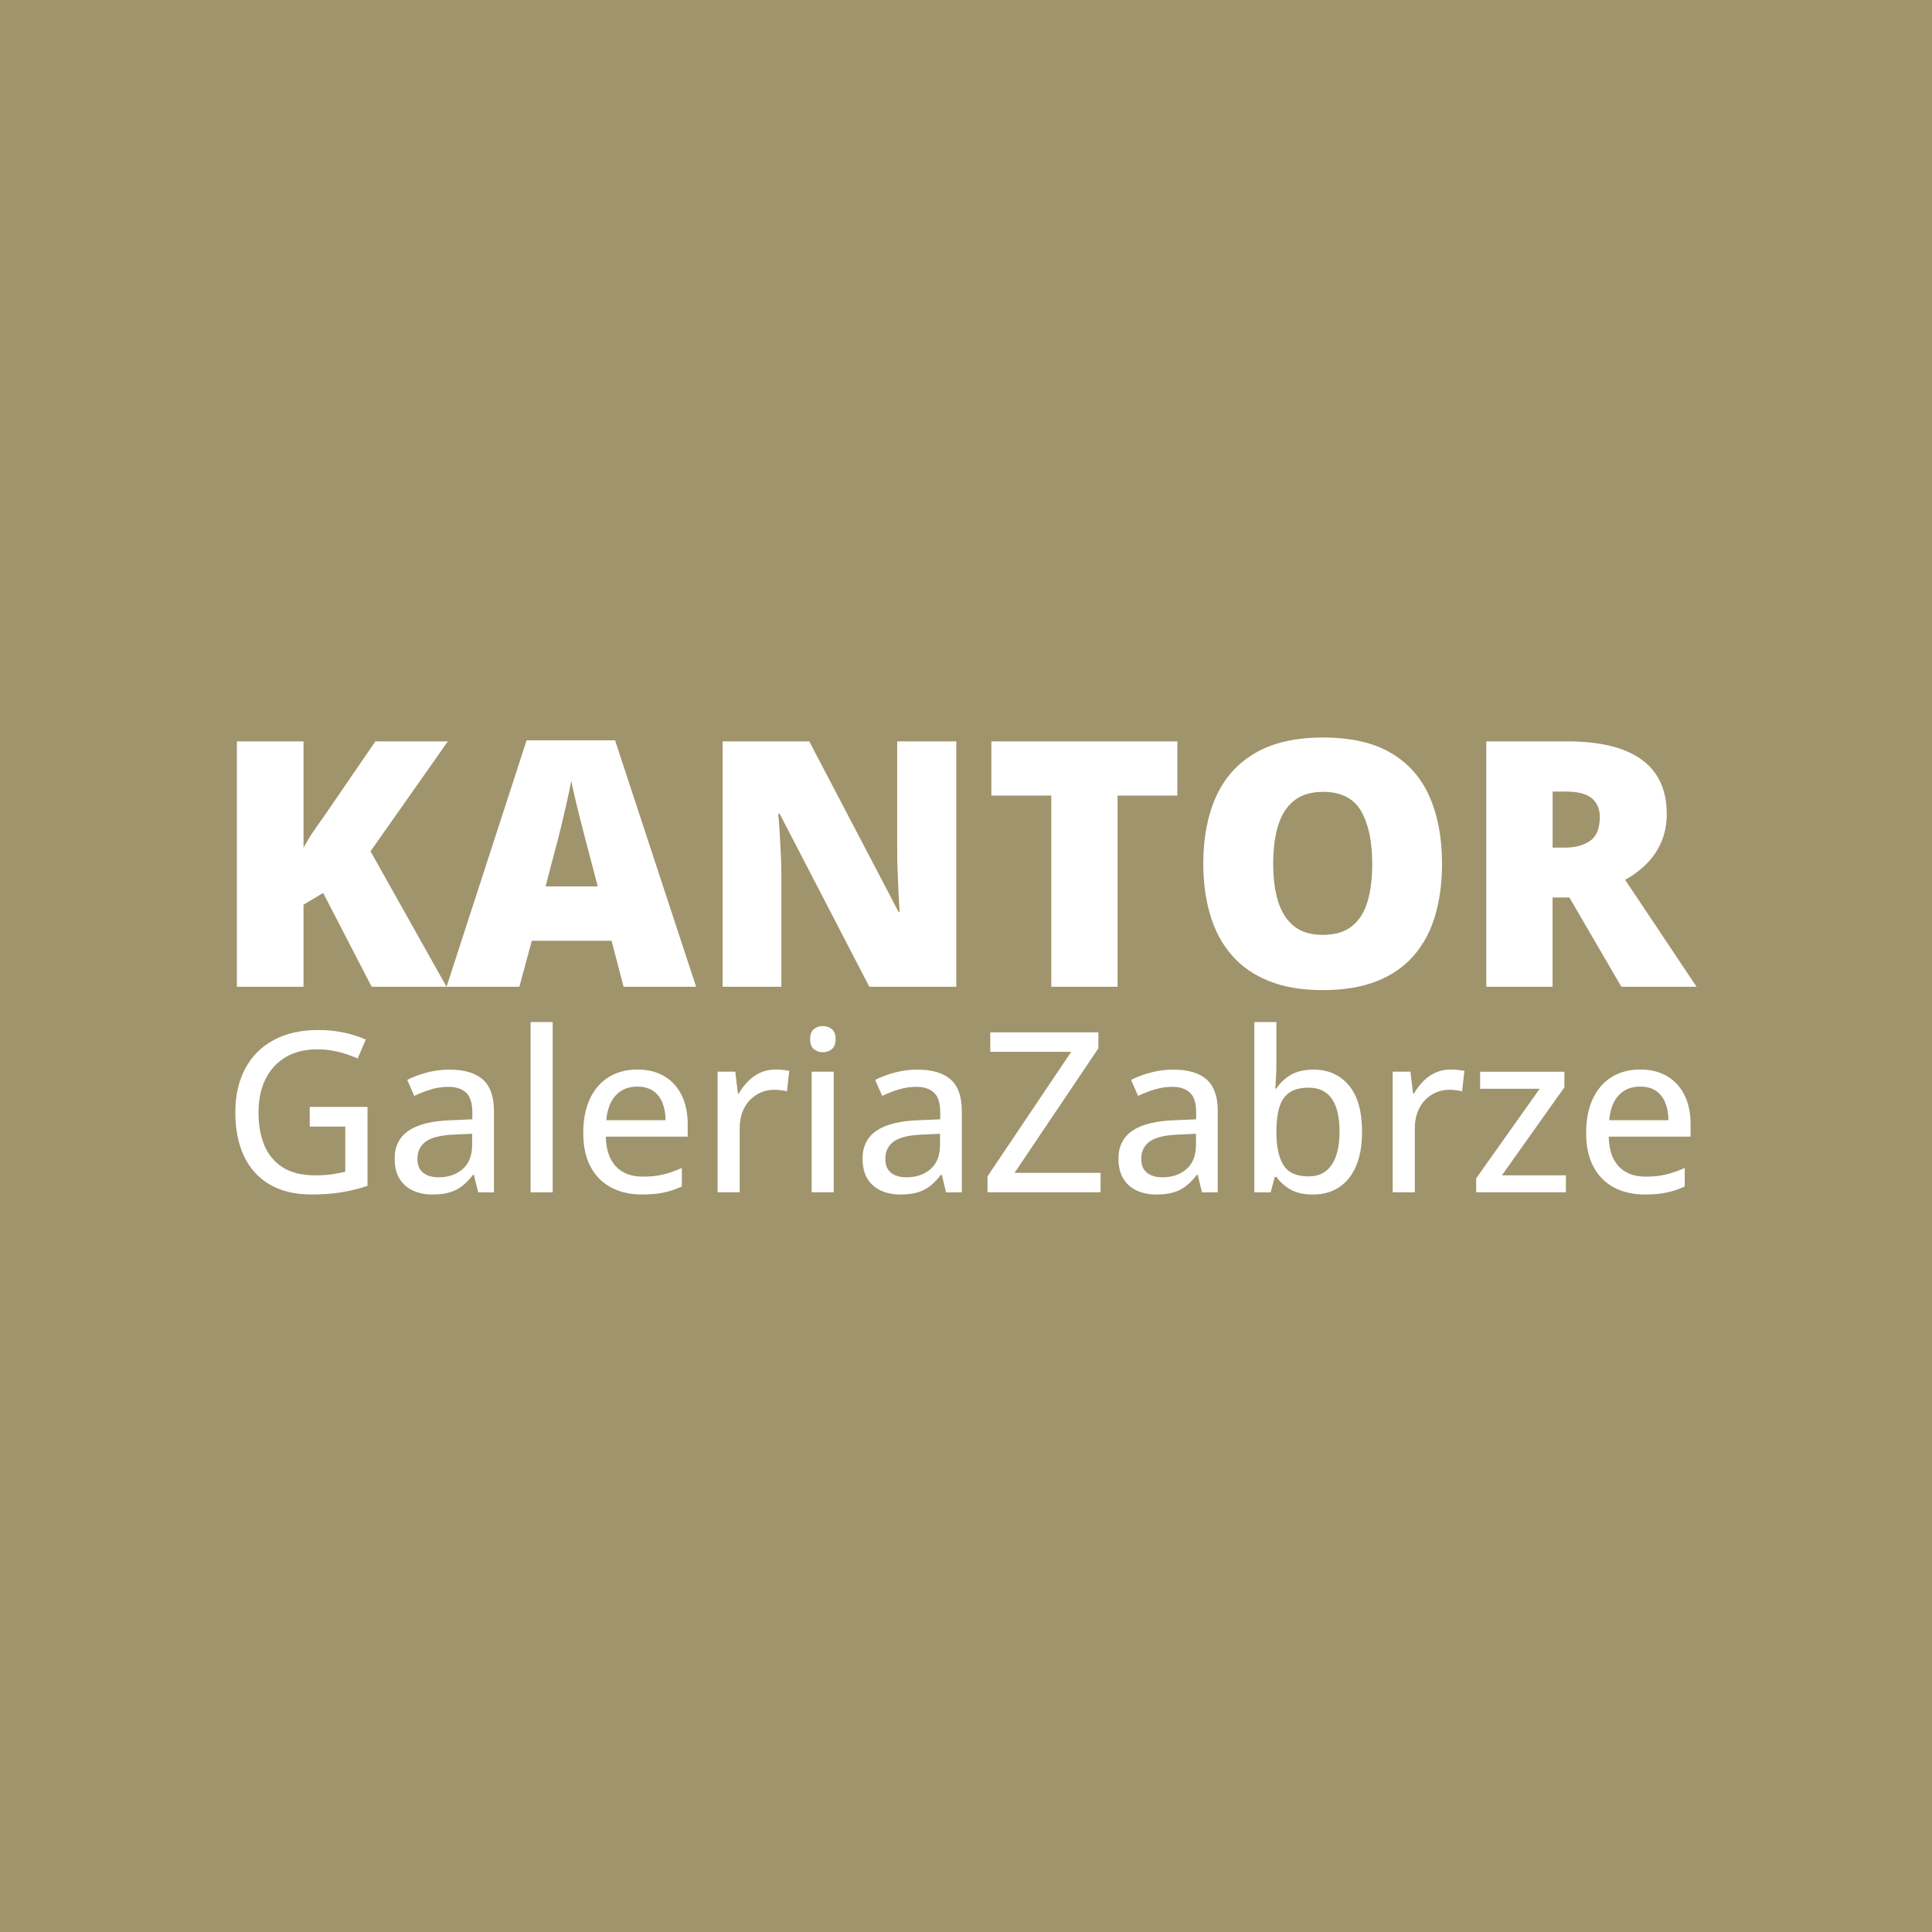 <?xml version="1.0" encoding="utf-8"?>
<!-- Generator: Adobe Illustrator 15.0.0, SVG Export Plug-In . SVG Version: 6.00 Build 0)  -->
<!DOCTYPE svg PUBLIC "-//W3C//DTD SVG 1.1//EN" "http://www.w3.org/Graphics/SVG/1.1/DTD/svg11.dtd">
<svg version="1.1" id="Layer_1" xmlns="http://www.w3.org/2000/svg" xmlns:xlink="http://www.w3.org/1999/xlink" x="0px" y="0px"
	 width="85.04px" height="85.04px" viewBox="0 0 85.04 85.04" enable-background="new 0 0 85.04 85.04" xml:space="preserve">
<rect x="0" fill="#A0946D" width="85.04" height="85.04"/>
<g id="Layer_2">
</g>
<g>
	<g>
		<path fill="#FFFFFF" d="M19.655,43.434H16.36l-2.136-4.13l-0.864,0.517v3.613h-2.933V32.632h2.933v4.691
			c0.123-0.236,0.265-0.473,0.425-0.709s0.316-0.46,0.47-0.672l2.268-3.31h3.191l-3.405,4.839L19.655,43.434z"/>
		<path fill="#FFFFFF" d="M27.449,43.434l-0.531-2.025h-3.51l-0.547,2.025h-3.206l3.524-10.846h3.894l3.568,10.846H27.449z
			 M26.311,39.016l-0.465-1.773c-0.05-0.192-0.121-0.467-0.215-0.824c-0.093-0.357-0.186-0.727-0.276-1.108
			c-0.092-0.382-0.162-0.696-0.211-0.942c-0.044,0.247-0.107,0.551-0.188,0.913c-0.081,0.362-0.165,0.72-0.251,1.075
			c-0.086,0.355-0.161,0.65-0.226,0.887l-0.465,1.773H26.311z"/>
		<path fill="#FFFFFF" d="M42.092,43.434h-3.827l-3.945-7.61h-0.066c0.024,0.231,0.047,0.51,0.066,0.835s0.037,0.656,0.052,0.994
			s0.022,0.642,0.022,0.913v4.869h-2.586V32.632h3.813l3.93,7.506h0.045c-0.015-0.237-0.029-0.511-0.045-0.824
			c-0.015-0.313-0.028-0.629-0.04-0.949c-0.013-0.32-0.019-0.604-0.019-0.85v-4.883h2.601V43.434z"/>
		<path fill="#FFFFFF" d="M49.192,43.434h-2.918v-8.416h-2.638v-2.386h8.186v2.386h-2.63V43.434z"/>
		<path fill="#FFFFFF" d="M63.473,38.018c0,0.833-0.1,1.59-0.3,2.272c-0.199,0.682-0.511,1.27-0.935,1.762
			c-0.423,0.492-0.967,0.87-1.632,1.134s-1.461,0.395-2.387,0.395c-0.906,0-1.691-0.131-2.354-0.395s-1.208-0.64-1.636-1.13
			c-0.429-0.49-0.747-1.077-0.953-1.762c-0.207-0.685-0.311-1.448-0.311-2.29c0-1.123,0.186-2.1,0.558-2.93
			c0.372-0.83,0.947-1.473,1.726-1.928s1.772-0.683,2.984-0.683c1.231,0,2.232,0.229,3.003,0.687
			c0.771,0.458,1.337,1.104,1.695,1.936C63.293,35.917,63.473,36.895,63.473,38.018z M56.041,38.018c0,0.65,0.074,1.209,0.222,1.677
			c0.148,0.468,0.382,0.827,0.702,1.079c0.32,0.251,0.738,0.376,1.256,0.376c0.537,0,0.964-0.125,1.281-0.376
			c0.318-0.251,0.547-0.611,0.688-1.079c0.141-0.468,0.211-1.027,0.211-1.677c0-0.975-0.163-1.746-0.488-2.313
			c-0.324-0.566-0.884-0.85-1.677-0.85c-0.526,0-0.952,0.128-1.274,0.384c-0.323,0.256-0.557,0.621-0.702,1.093
			S56.041,37.368,56.041,38.018z"/>
		<path fill="#FFFFFF" d="M68.962,32.632c0.979,0,1.796,0.119,2.445,0.358c0.65,0.239,1.139,0.595,1.467,1.068
			c0.327,0.473,0.491,1.062,0.491,1.766c0,0.438-0.074,0.837-0.222,1.197c-0.148,0.36-0.358,0.681-0.632,0.964
			s-0.6,0.531-0.979,0.742l3.146,4.707h-3.31l-2.29-3.931h-0.739v3.931h-2.918V32.632H68.962z M68.917,34.841h-0.576v2.468h0.547
			c0.448,0,0.815-0.099,1.101-0.296c0.286-0.197,0.429-0.549,0.429-1.057c0-0.35-0.118-0.623-0.354-0.82
			C69.827,34.939,69.445,34.841,68.917,34.841z"/>
	</g>
	<g>
		<path fill="#FFFFFF" d="M13.634,48.723h2.543v3.473c-0.369,0.125-0.75,0.221-1.142,0.285s-0.831,0.096-1.319,0.096
			c-0.726,0-1.338-0.145-1.835-0.434c-0.498-0.289-0.876-0.703-1.135-1.242c-0.258-0.539-0.388-1.188-0.388-1.945
			c0-0.73,0.144-1.365,0.429-1.908c0.286-0.542,0.702-0.963,1.247-1.262c0.546-0.299,1.204-0.448,1.976-0.448
			c0.385,0,0.755,0.037,1.11,0.11c0.354,0.074,0.681,0.178,0.979,0.309l-0.356,0.834c-0.25-0.112-0.527-0.208-0.831-0.287
			c-0.303-0.078-0.617-0.117-0.941-0.117c-0.539,0-1.002,0.113-1.39,0.342c-0.387,0.228-0.684,0.549-0.891,0.963
			s-0.311,0.906-0.311,1.475c0,0.555,0.086,1.039,0.26,1.453s0.445,0.738,0.814,0.969s0.844,0.346,1.426,0.346
			c0.292,0,0.541-0.016,0.748-0.047s0.397-0.07,0.571-0.115v-1.984h-1.565V48.723z"/>
		<path fill="#FFFFFF" d="M19.785,47.082c0.655,0,1.145,0.146,1.469,0.436c0.325,0.29,0.487,0.749,0.487,1.376v3.588h-0.694
			l-0.188-0.771H20.82c-0.147,0.193-0.302,0.354-0.462,0.482c-0.161,0.129-0.346,0.225-0.557,0.289
			c-0.21,0.064-0.466,0.096-0.768,0.096c-0.321,0-0.607-0.059-0.857-0.174c-0.251-0.115-0.447-0.289-0.59-0.521
			c-0.144-0.232-0.215-0.529-0.215-0.889c0-0.539,0.207-0.949,0.621-1.229c0.415-0.279,1.042-0.432,1.884-0.457l0.915-0.039v-0.299
			c0-0.414-0.093-0.707-0.277-0.877s-0.442-0.254-0.772-0.254c-0.273,0-0.535,0.039-0.785,0.117
			c-0.251,0.078-0.491,0.172-0.723,0.281l-0.309-0.703c0.251-0.128,0.536-0.236,0.855-0.322S19.435,47.082,19.785,47.082z
			 M20.782,49.905l-0.742,0.033c-0.613,0.021-1.044,0.125-1.293,0.305c-0.249,0.182-0.373,0.436-0.373,0.76
			c0,0.281,0.085,0.49,0.255,0.621c0.171,0.131,0.396,0.197,0.675,0.197c0.43,0,0.784-0.121,1.062-0.363
			c0.278-0.242,0.417-0.602,0.417-1.076V49.905z"/>
		<path fill="#FFFFFF" d="M24.327,52.481h-0.973v-7.494h0.973V52.481z"/>
		<path fill="#FFFFFF" d="M28.055,47.077c0.462,0,0.858,0.099,1.189,0.296c0.33,0.198,0.584,0.476,0.761,0.835
			c0.177,0.361,0.265,0.785,0.265,1.271v0.551h-3.603c0.01,0.568,0.155,1.004,0.438,1.307c0.282,0.305,0.679,0.455,1.189,0.455
			c0.337,0,0.638-0.031,0.9-0.096c0.264-0.064,0.536-0.16,0.819-0.285v0.814c-0.267,0.123-0.534,0.211-0.802,0.268
			c-0.269,0.057-0.589,0.084-0.961,0.084c-0.514,0-0.965-0.104-1.352-0.309s-0.688-0.51-0.903-0.912
			c-0.215-0.402-0.322-0.9-0.322-1.49c0-0.584,0.098-1.084,0.294-1.5c0.195-0.416,0.472-0.735,0.828-0.957
			C27.154,47.188,27.573,47.077,28.055,47.077z M28.05,47.829c-0.393,0-0.707,0.127-0.944,0.383
			c-0.237,0.254-0.377,0.619-0.419,1.096h2.61c-0.003-0.293-0.05-0.549-0.14-0.771c-0.09-0.221-0.226-0.395-0.407-0.52
			S28.335,47.829,28.05,47.829z"/>
		<path fill="#FFFFFF" d="M34.138,47.077c0.096,0,0.2,0.006,0.313,0.018c0.112,0.011,0.209,0.024,0.289,0.04l-0.101,0.901
			c-0.077-0.02-0.167-0.035-0.268-0.049c-0.102-0.012-0.195-0.02-0.282-0.02c-0.205,0-0.401,0.039-0.588,0.115
			c-0.186,0.078-0.35,0.189-0.491,0.336c-0.141,0.146-0.252,0.324-0.332,0.533c-0.08,0.211-0.12,0.451-0.12,0.721v2.809h-0.973
			v-5.309h0.78l0.115,0.959h0.043c0.109-0.193,0.242-0.369,0.397-0.529c0.156-0.161,0.336-0.289,0.54-0.383
			C33.665,47.124,33.89,47.077,34.138,47.077z"/>
		<path fill="#FFFFFF" d="M36.218,45.165c0.154,0,0.287,0.045,0.397,0.135c0.111,0.09,0.166,0.236,0.166,0.438
			s-0.055,0.349-0.166,0.44c-0.11,0.092-0.243,0.137-0.397,0.137c-0.157,0-0.289-0.045-0.397-0.137
			c-0.107-0.092-0.161-0.238-0.161-0.44s0.054-0.349,0.161-0.438C35.929,45.209,36.061,45.165,36.218,45.165z M36.696,47.172v5.309
			h-0.969v-5.309H36.696z"/>
		<path fill="#FFFFFF" d="M40.38,47.082c0.654,0,1.145,0.146,1.469,0.436s0.486,0.749,0.486,1.376v3.588h-0.693l-0.188-0.771h-0.038
			c-0.147,0.193-0.302,0.354-0.462,0.482c-0.161,0.129-0.347,0.225-0.557,0.289c-0.211,0.064-0.467,0.096-0.769,0.096
			c-0.321,0-0.606-0.059-0.857-0.174c-0.25-0.115-0.447-0.289-0.59-0.521s-0.214-0.529-0.214-0.889c0-0.539,0.207-0.949,0.621-1.229
			s1.042-0.432,1.883-0.457l0.915-0.039v-0.299c0-0.414-0.092-0.707-0.276-0.877s-0.442-0.254-0.773-0.254
			c-0.272,0-0.534,0.039-0.785,0.117c-0.25,0.078-0.491,0.172-0.722,0.281l-0.309-0.703c0.25-0.128,0.535-0.236,0.854-0.322
			S40.03,47.082,40.38,47.082z M41.376,49.905l-0.741,0.033c-0.613,0.021-1.045,0.125-1.293,0.305
			c-0.249,0.182-0.373,0.436-0.373,0.76c0,0.281,0.085,0.49,0.255,0.621s0.395,0.197,0.674,0.197c0.431,0,0.784-0.121,1.063-0.363
			c0.277-0.242,0.416-0.602,0.416-1.076V49.905z"/>
		<path fill="#FFFFFF" d="M48.443,52.481h-4.976v-0.703l3.684-5.481h-3.563v-0.857h4.759v0.703l-3.689,5.481h3.786V52.481z"/>
		<path fill="#FFFFFF" d="M51.645,47.082c0.655,0,1.145,0.146,1.47,0.436c0.324,0.29,0.486,0.749,0.486,1.376v3.588h-0.694
			l-0.188-0.771h-0.038c-0.147,0.193-0.302,0.354-0.463,0.482c-0.16,0.129-0.346,0.225-0.556,0.289
			c-0.211,0.064-0.467,0.096-0.769,0.096c-0.321,0-0.606-0.059-0.857-0.174s-0.447-0.289-0.59-0.521
			c-0.144-0.232-0.215-0.529-0.215-0.889c0-0.539,0.207-0.949,0.622-1.229c0.414-0.279,1.042-0.432,1.883-0.457l0.915-0.039v-0.299
			c0-0.414-0.092-0.707-0.276-0.877c-0.186-0.17-0.442-0.254-0.773-0.254c-0.272,0-0.534,0.039-0.785,0.117
			c-0.25,0.078-0.491,0.172-0.723,0.281l-0.309-0.703c0.251-0.128,0.536-0.236,0.855-0.322S51.295,47.082,51.645,47.082z
			 M52.642,49.905l-0.741,0.033c-0.613,0.021-1.045,0.125-1.293,0.305c-0.249,0.182-0.374,0.436-0.374,0.76
			c0,0.281,0.085,0.49,0.256,0.621c0.17,0.131,0.395,0.197,0.674,0.197c0.431,0,0.784-0.121,1.063-0.363
			c0.277-0.242,0.416-0.602,0.416-1.076V49.905z"/>
		<path fill="#FFFFFF" d="M56.182,44.987v1.839c0,0.212-0.006,0.42-0.017,0.622c-0.012,0.201-0.021,0.357-0.031,0.467h0.048
			c0.145-0.23,0.35-0.428,0.614-0.59s0.606-0.243,1.023-0.243c0.646,0,1.162,0.229,1.551,0.69s0.583,1.145,0.583,2.051
			c0,0.596-0.089,1.1-0.268,1.512c-0.178,0.41-0.429,0.721-0.751,0.93c-0.323,0.209-0.702,0.313-1.14,0.313
			c-0.414,0-0.749-0.076-1.006-0.229s-0.458-0.334-0.603-0.547h-0.072l-0.183,0.68h-0.718v-7.494H56.182z M57.603,47.875
			c-0.35,0-0.629,0.07-0.835,0.207c-0.208,0.139-0.356,0.348-0.446,0.627s-0.136,0.631-0.14,1.055v0.072
			c0,0.629,0.103,1.111,0.309,1.445s0.578,0.5,1.117,0.5c0.443,0,0.779-0.17,1.009-0.51c0.23-0.34,0.345-0.828,0.345-1.459
			c0-0.643-0.113-1.125-0.342-1.451C58.391,48.038,58.053,47.875,57.603,47.875z"/>
		<path fill="#FFFFFF" d="M63.855,47.077c0.097,0,0.201,0.006,0.313,0.018c0.113,0.011,0.209,0.024,0.29,0.04l-0.102,0.901
			c-0.077-0.02-0.166-0.035-0.268-0.049c-0.101-0.012-0.194-0.02-0.281-0.02c-0.206,0-0.402,0.039-0.588,0.115
			c-0.187,0.078-0.35,0.189-0.491,0.336s-0.252,0.324-0.332,0.533c-0.08,0.211-0.121,0.451-0.121,0.721v2.809h-0.973v-5.309h0.78
			l0.115,0.959h0.044c0.109-0.193,0.241-0.369,0.397-0.529c0.155-0.161,0.335-0.289,0.539-0.383
			C63.382,47.124,63.608,47.077,63.855,47.077z"/>
		<path fill="#FFFFFF" d="M68.926,52.481h-3.949v-0.617l2.794-3.939h-2.62v-0.752h3.708v0.686l-2.75,3.875h2.817V52.481z"/>
		<path fill="#FFFFFF" d="M72.197,47.077c0.463,0,0.859,0.099,1.189,0.296c0.331,0.198,0.585,0.476,0.762,0.835
			c0.177,0.361,0.265,0.785,0.265,1.271v0.551H70.81c0.01,0.568,0.155,1.004,0.438,1.307c0.282,0.305,0.679,0.455,1.189,0.455
			c0.337,0,0.637-0.031,0.9-0.096s0.536-0.16,0.819-0.285v0.814c-0.267,0.123-0.534,0.211-0.803,0.268
			c-0.268,0.057-0.588,0.084-0.961,0.084c-0.514,0-0.964-0.104-1.351-0.309s-0.688-0.51-0.902-0.912
			c-0.216-0.402-0.323-0.9-0.323-1.49c0-0.584,0.098-1.084,0.294-1.5c0.195-0.416,0.472-0.735,0.828-0.957
			C71.296,47.188,71.715,47.077,72.197,47.077z M72.192,47.829c-0.392,0-0.706,0.127-0.943,0.383
			c-0.238,0.254-0.377,0.619-0.419,1.096h2.61c-0.004-0.293-0.05-0.549-0.141-0.771c-0.089-0.221-0.225-0.395-0.406-0.52
			S72.478,47.829,72.192,47.829z"/>
	</g>
</g>
</svg>
